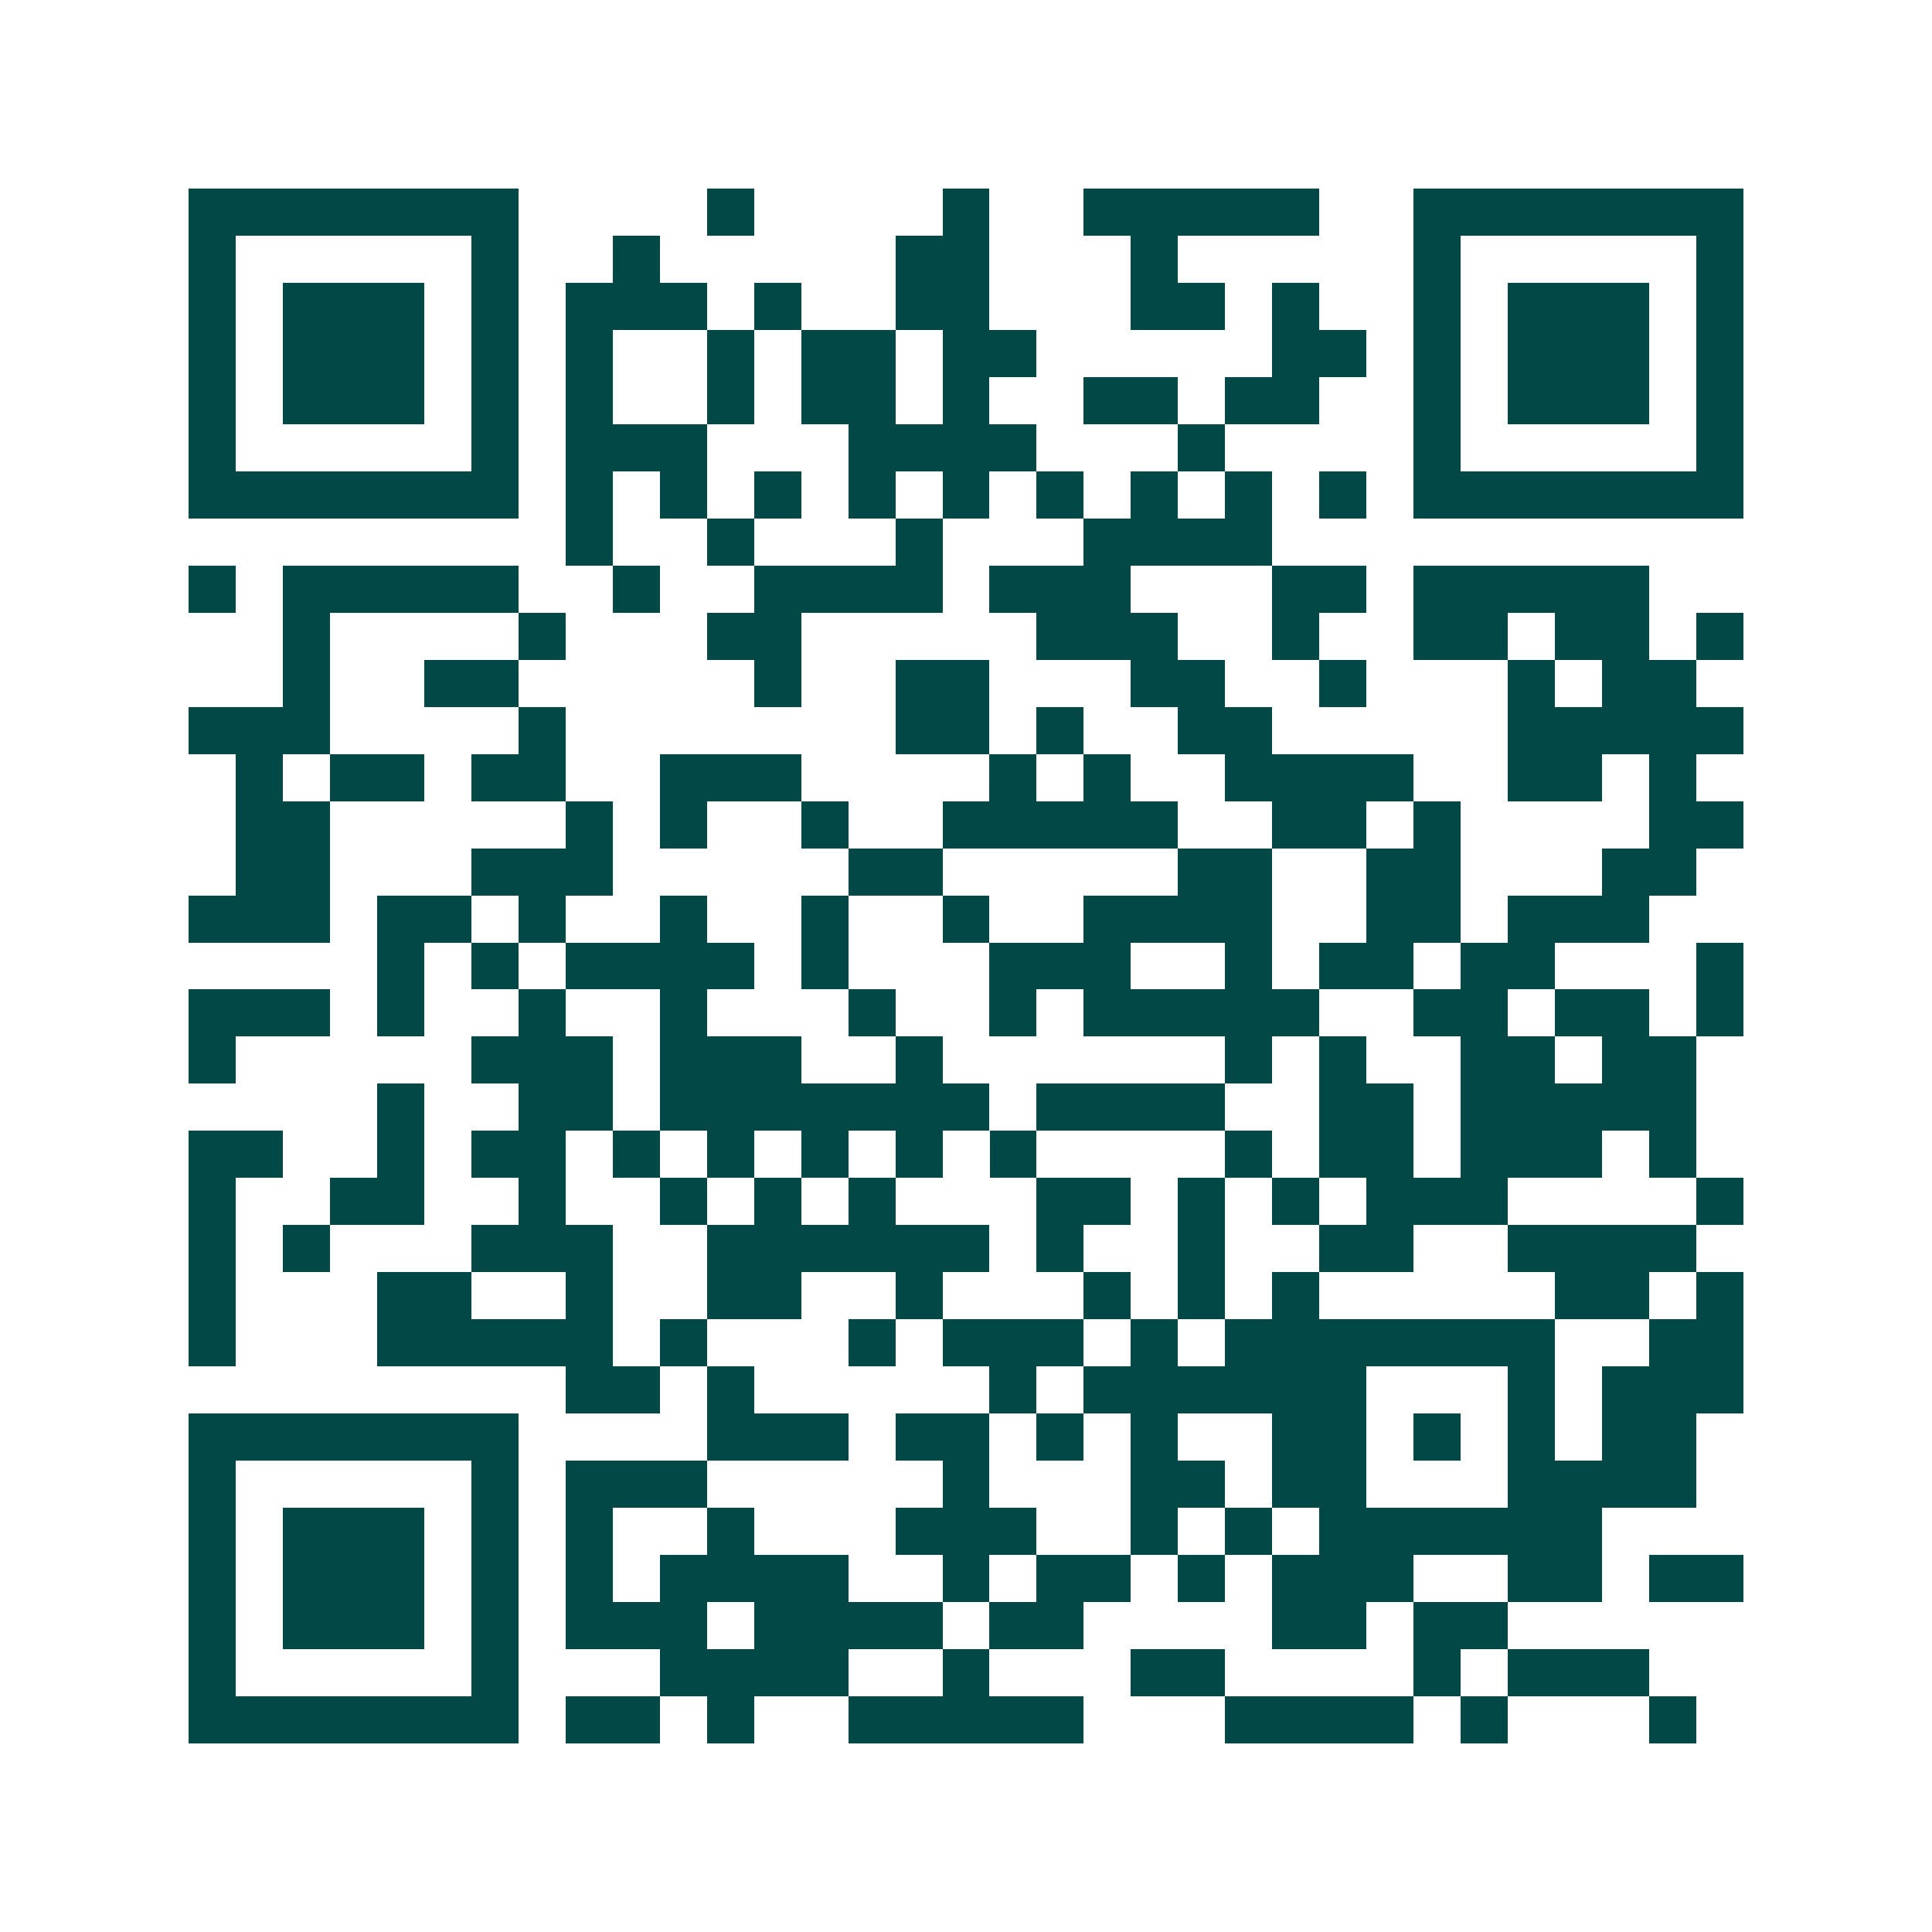 <svg xmlns="http://www.w3.org/2000/svg" width="200" height="200" viewBox="0 0 41 41" shape-rendering="crispEdges"><path fill="#ffffff" d="M0 0h41v41H0z"/><path stroke="#014847" d="M4 4.5h7m4 0h1m4 0h1m2 0h5m2 0h7M4 5.5h1m5 0h1m2 0h1m5 0h2m3 0h1m5 0h1m5 0h1M4 6.5h1m1 0h3m1 0h1m1 0h3m1 0h1m2 0h2m3 0h2m1 0h1m2 0h1m1 0h3m1 0h1M4 7.5h1m1 0h3m1 0h1m1 0h1m2 0h1m1 0h2m1 0h2m5 0h2m1 0h1m1 0h3m1 0h1M4 8.5h1m1 0h3m1 0h1m1 0h1m2 0h1m1 0h2m1 0h1m2 0h2m1 0h2m2 0h1m1 0h3m1 0h1M4 9.5h1m5 0h1m1 0h3m3 0h4m3 0h1m4 0h1m5 0h1M4 10.5h7m1 0h1m1 0h1m1 0h1m1 0h1m1 0h1m1 0h1m1 0h1m1 0h1m1 0h1m1 0h7M12 11.5h1m2 0h1m3 0h1m3 0h4M4 12.5h1m1 0h5m2 0h1m2 0h4m1 0h3m3 0h2m1 0h5M6 13.5h1m4 0h1m3 0h2m5 0h3m2 0h1m2 0h2m1 0h2m1 0h1M6 14.5h1m2 0h2m5 0h1m2 0h2m3 0h2m2 0h1m3 0h1m1 0h2M4 15.5h3m4 0h1m7 0h2m1 0h1m2 0h2m5 0h5M5 16.5h1m1 0h2m1 0h2m2 0h3m4 0h1m1 0h1m2 0h4m2 0h2m1 0h1M5 17.5h2m5 0h1m1 0h1m2 0h1m2 0h5m2 0h2m1 0h1m4 0h2M5 18.5h2m3 0h3m5 0h2m5 0h2m2 0h2m3 0h2M4 19.5h3m1 0h2m1 0h1m2 0h1m2 0h1m2 0h1m2 0h4m2 0h2m1 0h3M8 20.5h1m1 0h1m1 0h4m1 0h1m3 0h3m2 0h1m1 0h2m1 0h2m3 0h1M4 21.5h3m1 0h1m2 0h1m2 0h1m3 0h1m2 0h1m1 0h5m2 0h2m1 0h2m1 0h1M4 22.5h1m5 0h3m1 0h3m2 0h1m6 0h1m1 0h1m2 0h2m1 0h2M8 23.5h1m2 0h2m1 0h7m1 0h4m2 0h2m1 0h5M4 24.5h2m2 0h1m1 0h2m1 0h1m1 0h1m1 0h1m1 0h1m1 0h1m4 0h1m1 0h2m1 0h3m1 0h1M4 25.5h1m2 0h2m2 0h1m2 0h1m1 0h1m1 0h1m3 0h2m1 0h1m1 0h1m1 0h3m4 0h1M4 26.5h1m1 0h1m3 0h3m2 0h6m1 0h1m2 0h1m2 0h2m2 0h4M4 27.5h1m3 0h2m2 0h1m2 0h2m2 0h1m3 0h1m1 0h1m1 0h1m5 0h2m1 0h1M4 28.5h1m3 0h5m1 0h1m3 0h1m1 0h3m1 0h1m1 0h7m2 0h2M12 29.5h2m1 0h1m5 0h1m1 0h6m3 0h1m1 0h3M4 30.5h7m4 0h3m1 0h2m1 0h1m1 0h1m2 0h2m1 0h1m1 0h1m1 0h2M4 31.5h1m5 0h1m1 0h3m5 0h1m3 0h2m1 0h2m3 0h4M4 32.5h1m1 0h3m1 0h1m1 0h1m2 0h1m3 0h3m2 0h1m1 0h1m1 0h6M4 33.5h1m1 0h3m1 0h1m1 0h1m1 0h4m2 0h1m1 0h2m1 0h1m1 0h3m2 0h2m1 0h2M4 34.5h1m1 0h3m1 0h1m1 0h3m1 0h4m1 0h2m4 0h2m1 0h2M4 35.5h1m5 0h1m3 0h4m2 0h1m3 0h2m4 0h1m1 0h3M4 36.5h7m1 0h2m1 0h1m2 0h5m3 0h4m1 0h1m3 0h1"/></svg>

